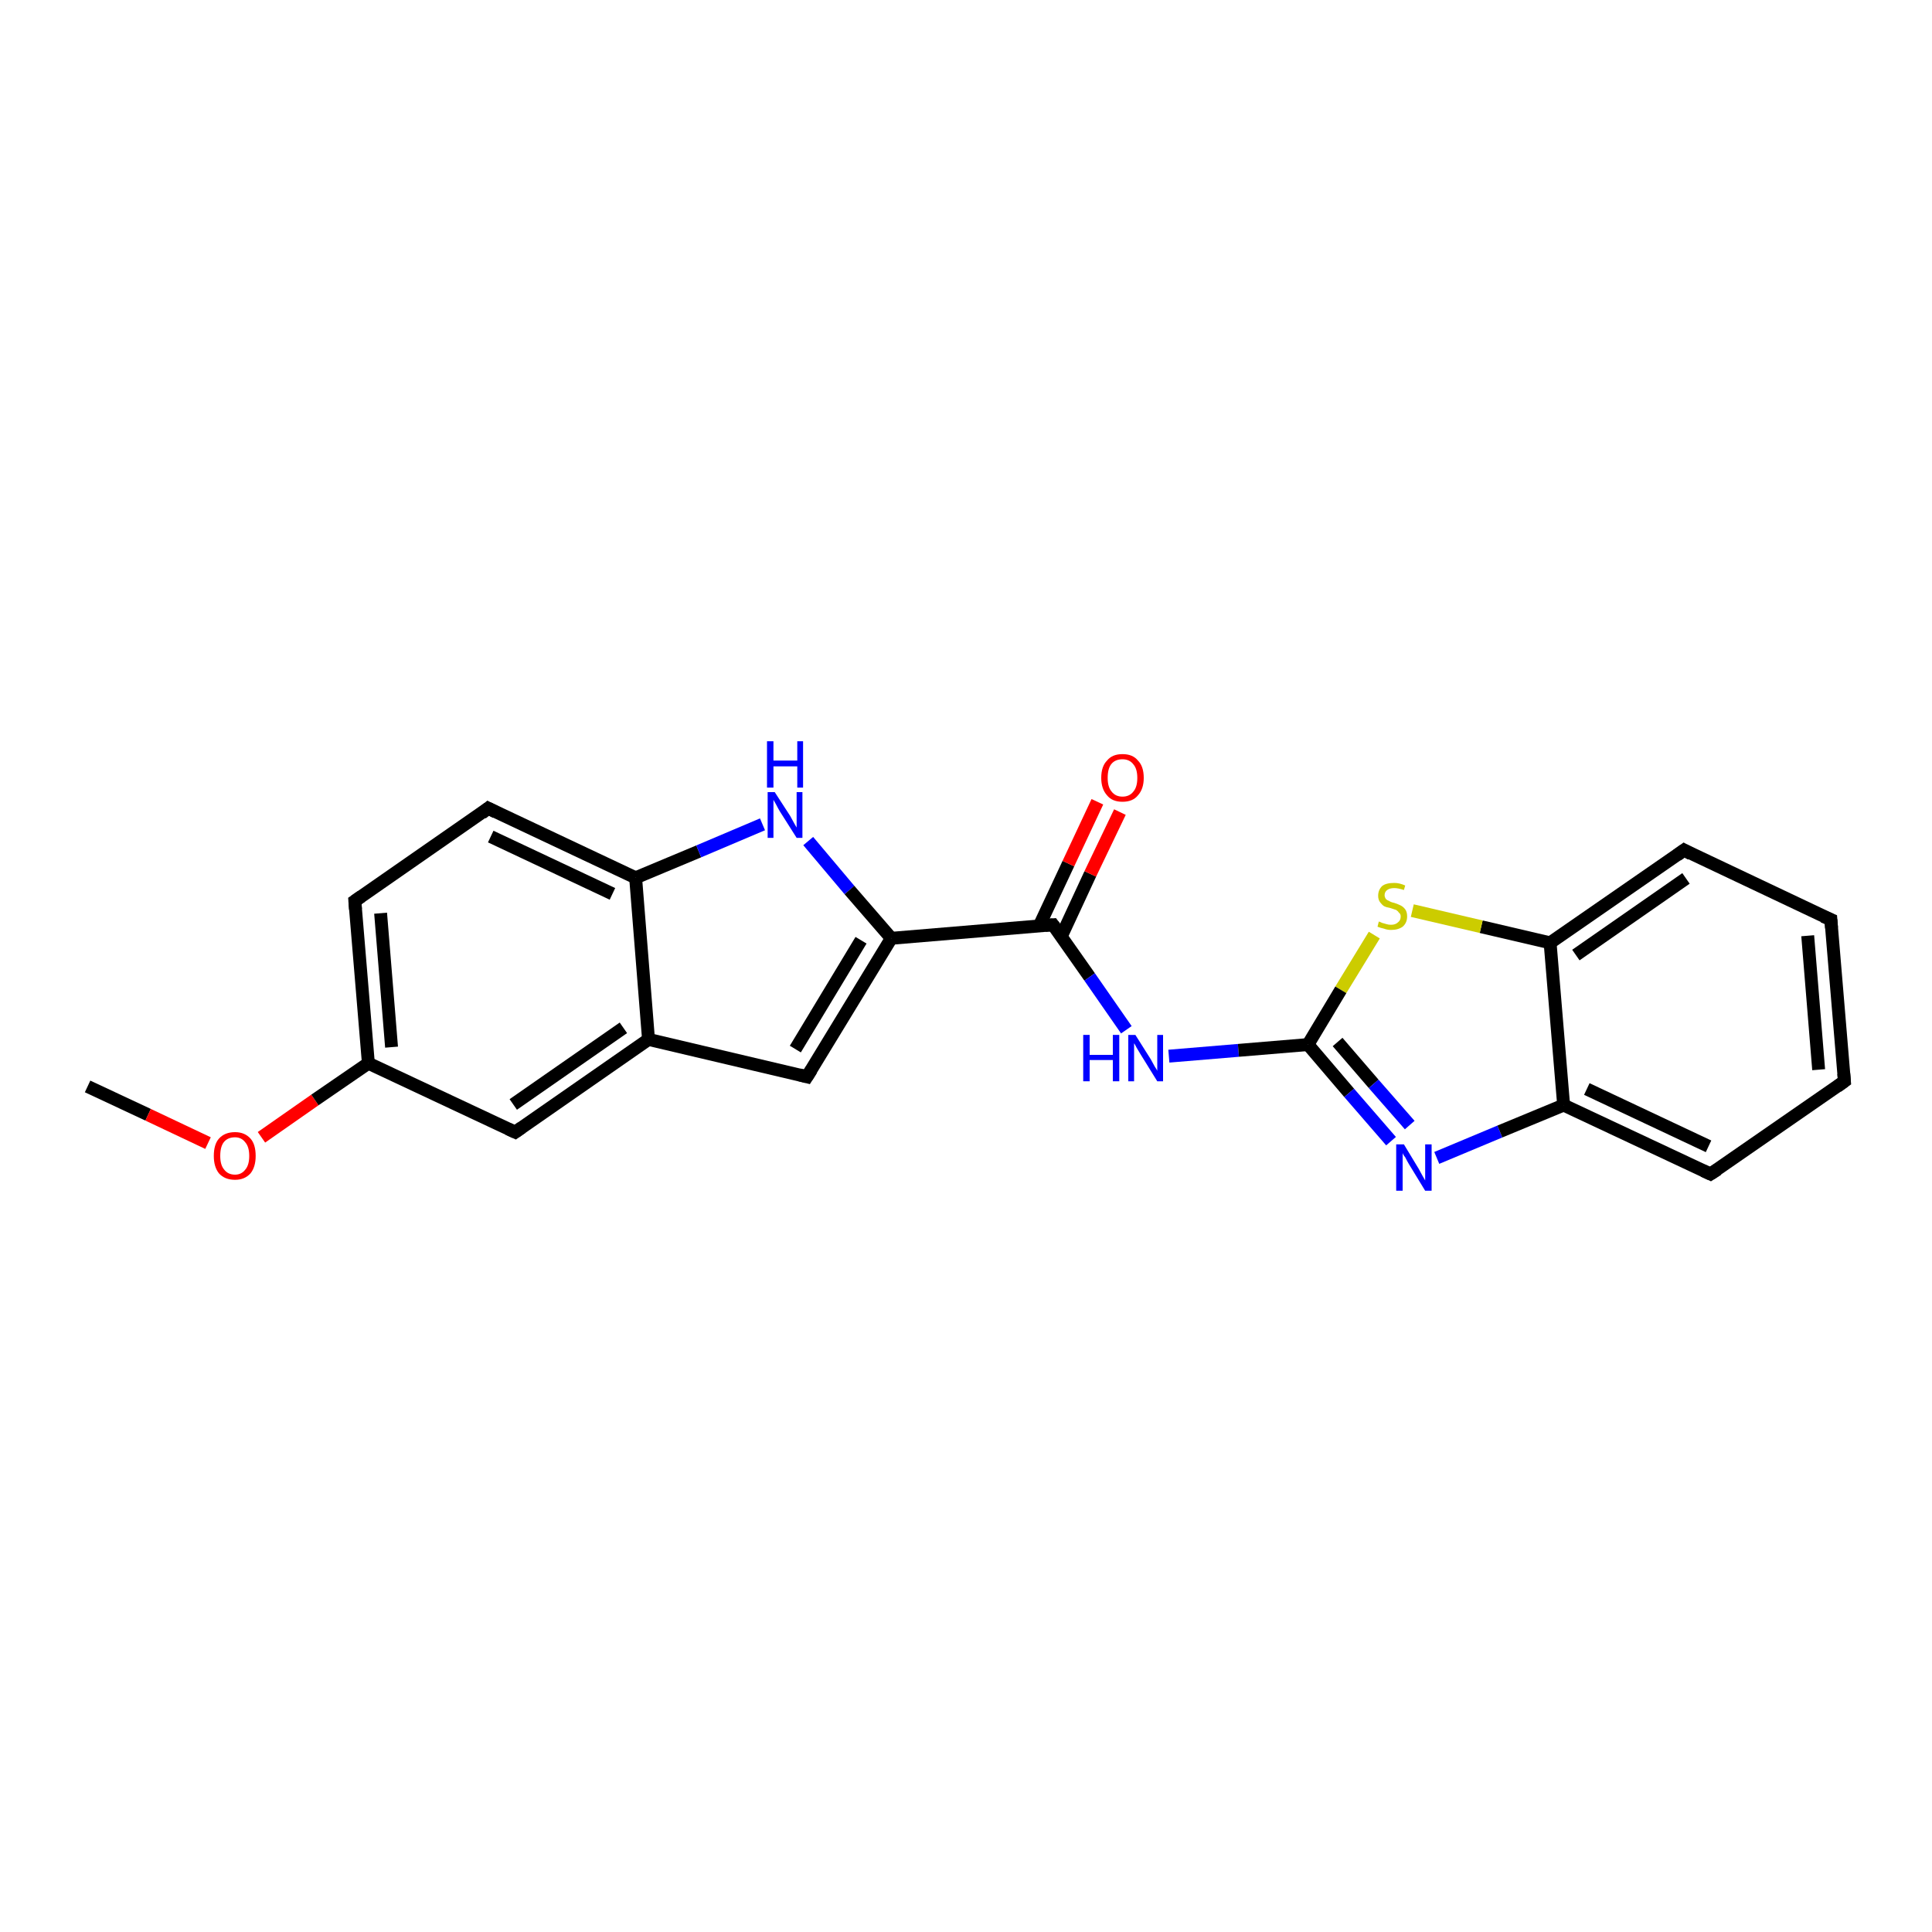 <?xml version='1.0' encoding='iso-8859-1'?>
<svg version='1.1' baseProfile='full'
              xmlns='http://www.w3.org/2000/svg'
                      xmlns:rdkit='http://www.rdkit.org/xml'
                      xmlns:xlink='http://www.w3.org/1999/xlink'
                  xml:space='preserve'
width='300px' height='300px' viewBox='0 0 300 300'>
<!-- END OF HEADER -->
<rect style='opacity:1.0;fill:#FFFFFF;stroke:none' width='300.0' height='300.0' x='0.0' y='0.0'> </rect>
<path class='bond-0 atom-0 atom-1' d='M 13.6,168.7 L 23.0,173.1' style='fill:none;fill-rule:evenodd;stroke:#000000;stroke-width:2.0px;stroke-linecap:butt;stroke-linejoin:miter;stroke-opacity:1' />
<path class='bond-0 atom-0 atom-1' d='M 23.0,173.1 L 32.3,177.5' style='fill:none;fill-rule:evenodd;stroke:#FF0000;stroke-width:2.0px;stroke-linecap:butt;stroke-linejoin:miter;stroke-opacity:1' />
<path class='bond-1 atom-1 atom-2' d='M 40.6,176.6 L 48.9,170.8' style='fill:none;fill-rule:evenodd;stroke:#FF0000;stroke-width:2.0px;stroke-linecap:butt;stroke-linejoin:miter;stroke-opacity:1' />
<path class='bond-1 atom-1 atom-2' d='M 48.9,170.8 L 57.2,165.1' style='fill:none;fill-rule:evenodd;stroke:#000000;stroke-width:2.0px;stroke-linecap:butt;stroke-linejoin:miter;stroke-opacity:1' />
<path class='bond-2 atom-2 atom-3' d='M 57.2,165.1 L 55.1,139.9' style='fill:none;fill-rule:evenodd;stroke:#000000;stroke-width:2.0px;stroke-linecap:butt;stroke-linejoin:miter;stroke-opacity:1' />
<path class='bond-2 atom-2 atom-3' d='M 60.8,162.6 L 59.1,141.8' style='fill:none;fill-rule:evenodd;stroke:#000000;stroke-width:2.0px;stroke-linecap:butt;stroke-linejoin:miter;stroke-opacity:1' />
<path class='bond-3 atom-3 atom-4' d='M 55.1,139.9 L 75.8,125.5' style='fill:none;fill-rule:evenodd;stroke:#000000;stroke-width:2.0px;stroke-linecap:butt;stroke-linejoin:miter;stroke-opacity:1' />
<path class='bond-4 atom-4 atom-5' d='M 75.8,125.5 L 98.7,136.3' style='fill:none;fill-rule:evenodd;stroke:#000000;stroke-width:2.0px;stroke-linecap:butt;stroke-linejoin:miter;stroke-opacity:1' />
<path class='bond-4 atom-4 atom-5' d='M 76.2,129.9 L 95.1,138.8' style='fill:none;fill-rule:evenodd;stroke:#000000;stroke-width:2.0px;stroke-linecap:butt;stroke-linejoin:miter;stroke-opacity:1' />
<path class='bond-5 atom-5 atom-6' d='M 98.7,136.3 L 108.5,132.2' style='fill:none;fill-rule:evenodd;stroke:#000000;stroke-width:2.0px;stroke-linecap:butt;stroke-linejoin:miter;stroke-opacity:1' />
<path class='bond-5 atom-5 atom-6' d='M 108.5,132.2 L 118.4,128.0' style='fill:none;fill-rule:evenodd;stroke:#0000FF;stroke-width:2.0px;stroke-linecap:butt;stroke-linejoin:miter;stroke-opacity:1' />
<path class='bond-6 atom-6 atom-7' d='M 125.5,130.6 L 131.9,138.2' style='fill:none;fill-rule:evenodd;stroke:#0000FF;stroke-width:2.0px;stroke-linecap:butt;stroke-linejoin:miter;stroke-opacity:1' />
<path class='bond-6 atom-6 atom-7' d='M 131.9,138.2 L 138.4,145.7' style='fill:none;fill-rule:evenodd;stroke:#000000;stroke-width:2.0px;stroke-linecap:butt;stroke-linejoin:miter;stroke-opacity:1' />
<path class='bond-7 atom-7 atom-8' d='M 138.4,145.7 L 125.3,167.2' style='fill:none;fill-rule:evenodd;stroke:#000000;stroke-width:2.0px;stroke-linecap:butt;stroke-linejoin:miter;stroke-opacity:1' />
<path class='bond-7 atom-7 atom-8' d='M 133.7,146.0 L 123.5,162.9' style='fill:none;fill-rule:evenodd;stroke:#000000;stroke-width:2.0px;stroke-linecap:butt;stroke-linejoin:miter;stroke-opacity:1' />
<path class='bond-8 atom-8 atom-9' d='M 125.3,167.2 L 100.7,161.4' style='fill:none;fill-rule:evenodd;stroke:#000000;stroke-width:2.0px;stroke-linecap:butt;stroke-linejoin:miter;stroke-opacity:1' />
<path class='bond-9 atom-9 atom-10' d='M 100.7,161.4 L 80.0,175.8' style='fill:none;fill-rule:evenodd;stroke:#000000;stroke-width:2.0px;stroke-linecap:butt;stroke-linejoin:miter;stroke-opacity:1' />
<path class='bond-9 atom-9 atom-10' d='M 96.8,159.6 L 79.7,171.5' style='fill:none;fill-rule:evenodd;stroke:#000000;stroke-width:2.0px;stroke-linecap:butt;stroke-linejoin:miter;stroke-opacity:1' />
<path class='bond-10 atom-7 atom-11' d='M 138.4,145.7 L 163.5,143.6' style='fill:none;fill-rule:evenodd;stroke:#000000;stroke-width:2.0px;stroke-linecap:butt;stroke-linejoin:miter;stroke-opacity:1' />
<path class='bond-11 atom-11 atom-12' d='M 164.8,145.4 L 169.3,135.7' style='fill:none;fill-rule:evenodd;stroke:#000000;stroke-width:2.0px;stroke-linecap:butt;stroke-linejoin:miter;stroke-opacity:1' />
<path class='bond-11 atom-11 atom-12' d='M 169.3,135.7 L 173.9,126.1' style='fill:none;fill-rule:evenodd;stroke:#FF0000;stroke-width:2.0px;stroke-linecap:butt;stroke-linejoin:miter;stroke-opacity:1' />
<path class='bond-11 atom-11 atom-12' d='M 161.4,143.7 L 165.9,134.1' style='fill:none;fill-rule:evenodd;stroke:#000000;stroke-width:2.0px;stroke-linecap:butt;stroke-linejoin:miter;stroke-opacity:1' />
<path class='bond-11 atom-11 atom-12' d='M 165.9,134.1 L 170.4,124.5' style='fill:none;fill-rule:evenodd;stroke:#FF0000;stroke-width:2.0px;stroke-linecap:butt;stroke-linejoin:miter;stroke-opacity:1' />
<path class='bond-12 atom-11 atom-13' d='M 163.5,143.6 L 169.2,151.7' style='fill:none;fill-rule:evenodd;stroke:#000000;stroke-width:2.0px;stroke-linecap:butt;stroke-linejoin:miter;stroke-opacity:1' />
<path class='bond-12 atom-11 atom-13' d='M 169.2,151.7 L 174.9,159.9' style='fill:none;fill-rule:evenodd;stroke:#0000FF;stroke-width:2.0px;stroke-linecap:butt;stroke-linejoin:miter;stroke-opacity:1' />
<path class='bond-13 atom-13 atom-14' d='M 181.5,164.0 L 192.3,163.1' style='fill:none;fill-rule:evenodd;stroke:#0000FF;stroke-width:2.0px;stroke-linecap:butt;stroke-linejoin:miter;stroke-opacity:1' />
<path class='bond-13 atom-13 atom-14' d='M 192.3,163.1 L 203.1,162.2' style='fill:none;fill-rule:evenodd;stroke:#000000;stroke-width:2.0px;stroke-linecap:butt;stroke-linejoin:miter;stroke-opacity:1' />
<path class='bond-14 atom-14 atom-15' d='M 203.1,162.2 L 209.5,169.7' style='fill:none;fill-rule:evenodd;stroke:#000000;stroke-width:2.0px;stroke-linecap:butt;stroke-linejoin:miter;stroke-opacity:1' />
<path class='bond-14 atom-14 atom-15' d='M 209.5,169.7 L 216.0,177.2' style='fill:none;fill-rule:evenodd;stroke:#0000FF;stroke-width:2.0px;stroke-linecap:butt;stroke-linejoin:miter;stroke-opacity:1' />
<path class='bond-14 atom-14 atom-15' d='M 207.7,161.8 L 213.3,168.3' style='fill:none;fill-rule:evenodd;stroke:#000000;stroke-width:2.0px;stroke-linecap:butt;stroke-linejoin:miter;stroke-opacity:1' />
<path class='bond-14 atom-14 atom-15' d='M 213.3,168.3 L 218.9,174.7' style='fill:none;fill-rule:evenodd;stroke:#0000FF;stroke-width:2.0px;stroke-linecap:butt;stroke-linejoin:miter;stroke-opacity:1' />
<path class='bond-15 atom-15 atom-16' d='M 223.1,179.8 L 232.9,175.7' style='fill:none;fill-rule:evenodd;stroke:#0000FF;stroke-width:2.0px;stroke-linecap:butt;stroke-linejoin:miter;stroke-opacity:1' />
<path class='bond-15 atom-15 atom-16' d='M 232.9,175.7 L 242.8,171.6' style='fill:none;fill-rule:evenodd;stroke:#000000;stroke-width:2.0px;stroke-linecap:butt;stroke-linejoin:miter;stroke-opacity:1' />
<path class='bond-16 atom-16 atom-17' d='M 242.8,171.6 L 265.6,182.3' style='fill:none;fill-rule:evenodd;stroke:#000000;stroke-width:2.0px;stroke-linecap:butt;stroke-linejoin:miter;stroke-opacity:1' />
<path class='bond-16 atom-16 atom-17' d='M 246.4,169.1 L 265.3,178.0' style='fill:none;fill-rule:evenodd;stroke:#000000;stroke-width:2.0px;stroke-linecap:butt;stroke-linejoin:miter;stroke-opacity:1' />
<path class='bond-17 atom-17 atom-18' d='M 265.6,182.3 L 286.4,167.9' style='fill:none;fill-rule:evenodd;stroke:#000000;stroke-width:2.0px;stroke-linecap:butt;stroke-linejoin:miter;stroke-opacity:1' />
<path class='bond-18 atom-18 atom-19' d='M 286.4,167.9 L 284.3,142.8' style='fill:none;fill-rule:evenodd;stroke:#000000;stroke-width:2.0px;stroke-linecap:butt;stroke-linejoin:miter;stroke-opacity:1' />
<path class='bond-18 atom-18 atom-19' d='M 282.4,166.1 L 280.7,145.3' style='fill:none;fill-rule:evenodd;stroke:#000000;stroke-width:2.0px;stroke-linecap:butt;stroke-linejoin:miter;stroke-opacity:1' />
<path class='bond-19 atom-19 atom-20' d='M 284.3,142.8 L 261.5,132.0' style='fill:none;fill-rule:evenodd;stroke:#000000;stroke-width:2.0px;stroke-linecap:butt;stroke-linejoin:miter;stroke-opacity:1' />
<path class='bond-20 atom-20 atom-21' d='M 261.5,132.0 L 240.7,146.4' style='fill:none;fill-rule:evenodd;stroke:#000000;stroke-width:2.0px;stroke-linecap:butt;stroke-linejoin:miter;stroke-opacity:1' />
<path class='bond-20 atom-20 atom-21' d='M 261.8,136.4 L 244.7,148.3' style='fill:none;fill-rule:evenodd;stroke:#000000;stroke-width:2.0px;stroke-linecap:butt;stroke-linejoin:miter;stroke-opacity:1' />
<path class='bond-21 atom-21 atom-22' d='M 240.7,146.4 L 230.0,143.9' style='fill:none;fill-rule:evenodd;stroke:#000000;stroke-width:2.0px;stroke-linecap:butt;stroke-linejoin:miter;stroke-opacity:1' />
<path class='bond-21 atom-21 atom-22' d='M 230.0,143.9 L 219.3,141.4' style='fill:none;fill-rule:evenodd;stroke:#CCCC00;stroke-width:2.0px;stroke-linecap:butt;stroke-linejoin:miter;stroke-opacity:1' />
<path class='bond-22 atom-10 atom-2' d='M 80.0,175.8 L 57.2,165.1' style='fill:none;fill-rule:evenodd;stroke:#000000;stroke-width:2.0px;stroke-linecap:butt;stroke-linejoin:miter;stroke-opacity:1' />
<path class='bond-23 atom-22 atom-14' d='M 213.4,145.2 L 208.2,153.7' style='fill:none;fill-rule:evenodd;stroke:#CCCC00;stroke-width:2.0px;stroke-linecap:butt;stroke-linejoin:miter;stroke-opacity:1' />
<path class='bond-23 atom-22 atom-14' d='M 208.2,153.7 L 203.1,162.2' style='fill:none;fill-rule:evenodd;stroke:#000000;stroke-width:2.0px;stroke-linecap:butt;stroke-linejoin:miter;stroke-opacity:1' />
<path class='bond-24 atom-9 atom-5' d='M 100.7,161.4 L 98.7,136.3' style='fill:none;fill-rule:evenodd;stroke:#000000;stroke-width:2.0px;stroke-linecap:butt;stroke-linejoin:miter;stroke-opacity:1' />
<path class='bond-25 atom-21 atom-16' d='M 240.7,146.4 L 242.8,171.6' style='fill:none;fill-rule:evenodd;stroke:#000000;stroke-width:2.0px;stroke-linecap:butt;stroke-linejoin:miter;stroke-opacity:1' />
<path d='M 55.2,141.2 L 55.1,139.9 L 56.1,139.2' style='fill:none;stroke:#000000;stroke-width:2.0px;stroke-linecap:butt;stroke-linejoin:miter;stroke-opacity:1;' />
<path d='M 74.8,126.3 L 75.8,125.5 L 77.0,126.1' style='fill:none;stroke:#000000;stroke-width:2.0px;stroke-linecap:butt;stroke-linejoin:miter;stroke-opacity:1;' />
<path d='M 126.0,166.1 L 125.3,167.2 L 124.1,166.9' style='fill:none;stroke:#000000;stroke-width:2.0px;stroke-linecap:butt;stroke-linejoin:miter;stroke-opacity:1;' />
<path d='M 81.0,175.1 L 80.0,175.8 L 78.9,175.3' style='fill:none;stroke:#000000;stroke-width:2.0px;stroke-linecap:butt;stroke-linejoin:miter;stroke-opacity:1;' />
<path d='M 162.3,143.7 L 163.5,143.6 L 163.8,144.0' style='fill:none;stroke:#000000;stroke-width:2.0px;stroke-linecap:butt;stroke-linejoin:miter;stroke-opacity:1;' />
<path d='M 264.5,181.8 L 265.6,182.3 L 266.7,181.6' style='fill:none;stroke:#000000;stroke-width:2.0px;stroke-linecap:butt;stroke-linejoin:miter;stroke-opacity:1;' />
<path d='M 285.3,168.7 L 286.4,167.9 L 286.3,166.7' style='fill:none;stroke:#000000;stroke-width:2.0px;stroke-linecap:butt;stroke-linejoin:miter;stroke-opacity:1;' />
<path d='M 284.4,144.1 L 284.3,142.8 L 283.1,142.3' style='fill:none;stroke:#000000;stroke-width:2.0px;stroke-linecap:butt;stroke-linejoin:miter;stroke-opacity:1;' />
<path d='M 262.6,132.6 L 261.5,132.0 L 260.4,132.8' style='fill:none;stroke:#000000;stroke-width:2.0px;stroke-linecap:butt;stroke-linejoin:miter;stroke-opacity:1;' />
<path class='atom-1' d='M 33.2 179.5
Q 33.2 177.7, 34.0 176.8
Q 34.9 175.8, 36.5 175.8
Q 38.0 175.8, 38.9 176.8
Q 39.7 177.7, 39.7 179.5
Q 39.7 181.2, 38.9 182.2
Q 38.0 183.2, 36.5 183.2
Q 34.9 183.2, 34.0 182.2
Q 33.2 181.2, 33.2 179.5
M 36.5 182.4
Q 37.5 182.4, 38.1 181.6
Q 38.7 180.9, 38.7 179.5
Q 38.7 178.1, 38.1 177.4
Q 37.5 176.6, 36.5 176.6
Q 35.4 176.6, 34.8 177.3
Q 34.2 178.0, 34.2 179.5
Q 34.2 180.9, 34.8 181.6
Q 35.4 182.4, 36.5 182.4
' fill='#FF0000'/>
<path class='atom-6' d='M 120.3 123.0
L 122.7 126.7
Q 122.9 127.1, 123.3 127.8
Q 123.7 128.5, 123.7 128.5
L 123.7 123.0
L 124.6 123.0
L 124.6 130.1
L 123.7 130.1
L 121.1 126.0
Q 120.8 125.5, 120.5 124.9
Q 120.2 124.4, 120.1 124.2
L 120.1 130.1
L 119.2 130.1
L 119.2 123.0
L 120.3 123.0
' fill='#0000FF'/>
<path class='atom-6' d='M 119.1 115.1
L 120.1 115.1
L 120.1 118.1
L 123.8 118.1
L 123.8 115.1
L 124.7 115.1
L 124.7 122.3
L 123.8 122.3
L 123.8 119.0
L 120.1 119.0
L 120.1 122.3
L 119.1 122.3
L 119.1 115.1
' fill='#0000FF'/>
<path class='atom-12' d='M 171.0 120.8
Q 171.0 119.0, 171.9 118.1
Q 172.7 117.1, 174.3 117.1
Q 175.9 117.1, 176.7 118.1
Q 177.6 119.0, 177.6 120.8
Q 177.6 122.5, 176.7 123.5
Q 175.9 124.5, 174.3 124.5
Q 172.7 124.5, 171.9 123.5
Q 171.0 122.5, 171.0 120.8
M 174.3 123.7
Q 175.4 123.7, 176.0 122.9
Q 176.6 122.2, 176.6 120.8
Q 176.6 119.4, 176.0 118.7
Q 175.4 117.9, 174.3 117.9
Q 173.2 117.9, 172.6 118.6
Q 172.0 119.3, 172.0 120.8
Q 172.0 122.2, 172.6 122.9
Q 173.2 123.7, 174.3 123.7
' fill='#FF0000'/>
<path class='atom-13' d='M 168.2 160.7
L 169.2 160.7
L 169.2 163.8
L 172.8 163.8
L 172.8 160.7
L 173.8 160.7
L 173.8 167.9
L 172.8 167.9
L 172.8 164.6
L 169.2 164.6
L 169.2 167.9
L 168.2 167.9
L 168.2 160.7
' fill='#0000FF'/>
<path class='atom-13' d='M 176.3 160.7
L 178.7 164.5
Q 178.9 164.9, 179.3 165.6
Q 179.7 166.2, 179.7 166.3
L 179.7 160.7
L 180.6 160.7
L 180.6 167.9
L 179.7 167.9
L 177.1 163.7
Q 176.8 163.2, 176.5 162.7
Q 176.2 162.1, 176.1 162.0
L 176.1 167.9
L 175.2 167.9
L 175.2 160.7
L 176.3 160.7
' fill='#0000FF'/>
<path class='atom-15' d='M 218.0 177.7
L 220.3 181.5
Q 220.5 181.9, 220.9 182.6
Q 221.3 183.3, 221.3 183.3
L 221.3 177.7
L 222.3 177.7
L 222.3 184.9
L 221.3 184.9
L 218.8 180.8
Q 218.5 180.3, 218.2 179.7
Q 217.8 179.2, 217.8 179.0
L 217.8 184.9
L 216.8 184.9
L 216.8 177.7
L 218.0 177.7
' fill='#0000FF'/>
<path class='atom-22' d='M 214.1 143.1
Q 214.2 143.1, 214.6 143.3
Q 214.9 143.4, 215.3 143.5
Q 215.6 143.6, 216.0 143.6
Q 216.7 143.6, 217.1 143.2
Q 217.5 142.9, 217.5 142.3
Q 217.5 141.9, 217.2 141.7
Q 217.1 141.5, 216.8 141.3
Q 216.5 141.2, 215.9 141.0
Q 215.3 140.9, 214.9 140.7
Q 214.6 140.5, 214.3 140.1
Q 214.0 139.7, 214.0 139.1
Q 214.0 138.2, 214.6 137.6
Q 215.2 137.1, 216.5 137.1
Q 217.3 137.1, 218.2 137.5
L 218.0 138.2
Q 217.1 137.9, 216.5 137.9
Q 215.8 137.9, 215.4 138.2
Q 215.0 138.5, 215.0 139.0
Q 215.0 139.3, 215.2 139.6
Q 215.4 139.8, 215.7 139.9
Q 216.0 140.1, 216.5 140.2
Q 217.1 140.4, 217.5 140.6
Q 217.9 140.8, 218.2 141.2
Q 218.5 141.6, 218.5 142.3
Q 218.5 143.3, 217.8 143.9
Q 217.1 144.4, 216.0 144.4
Q 215.4 144.4, 214.9 144.2
Q 214.4 144.1, 213.9 143.9
L 214.1 143.1
' fill='#CCCC00'/>
</svg>
